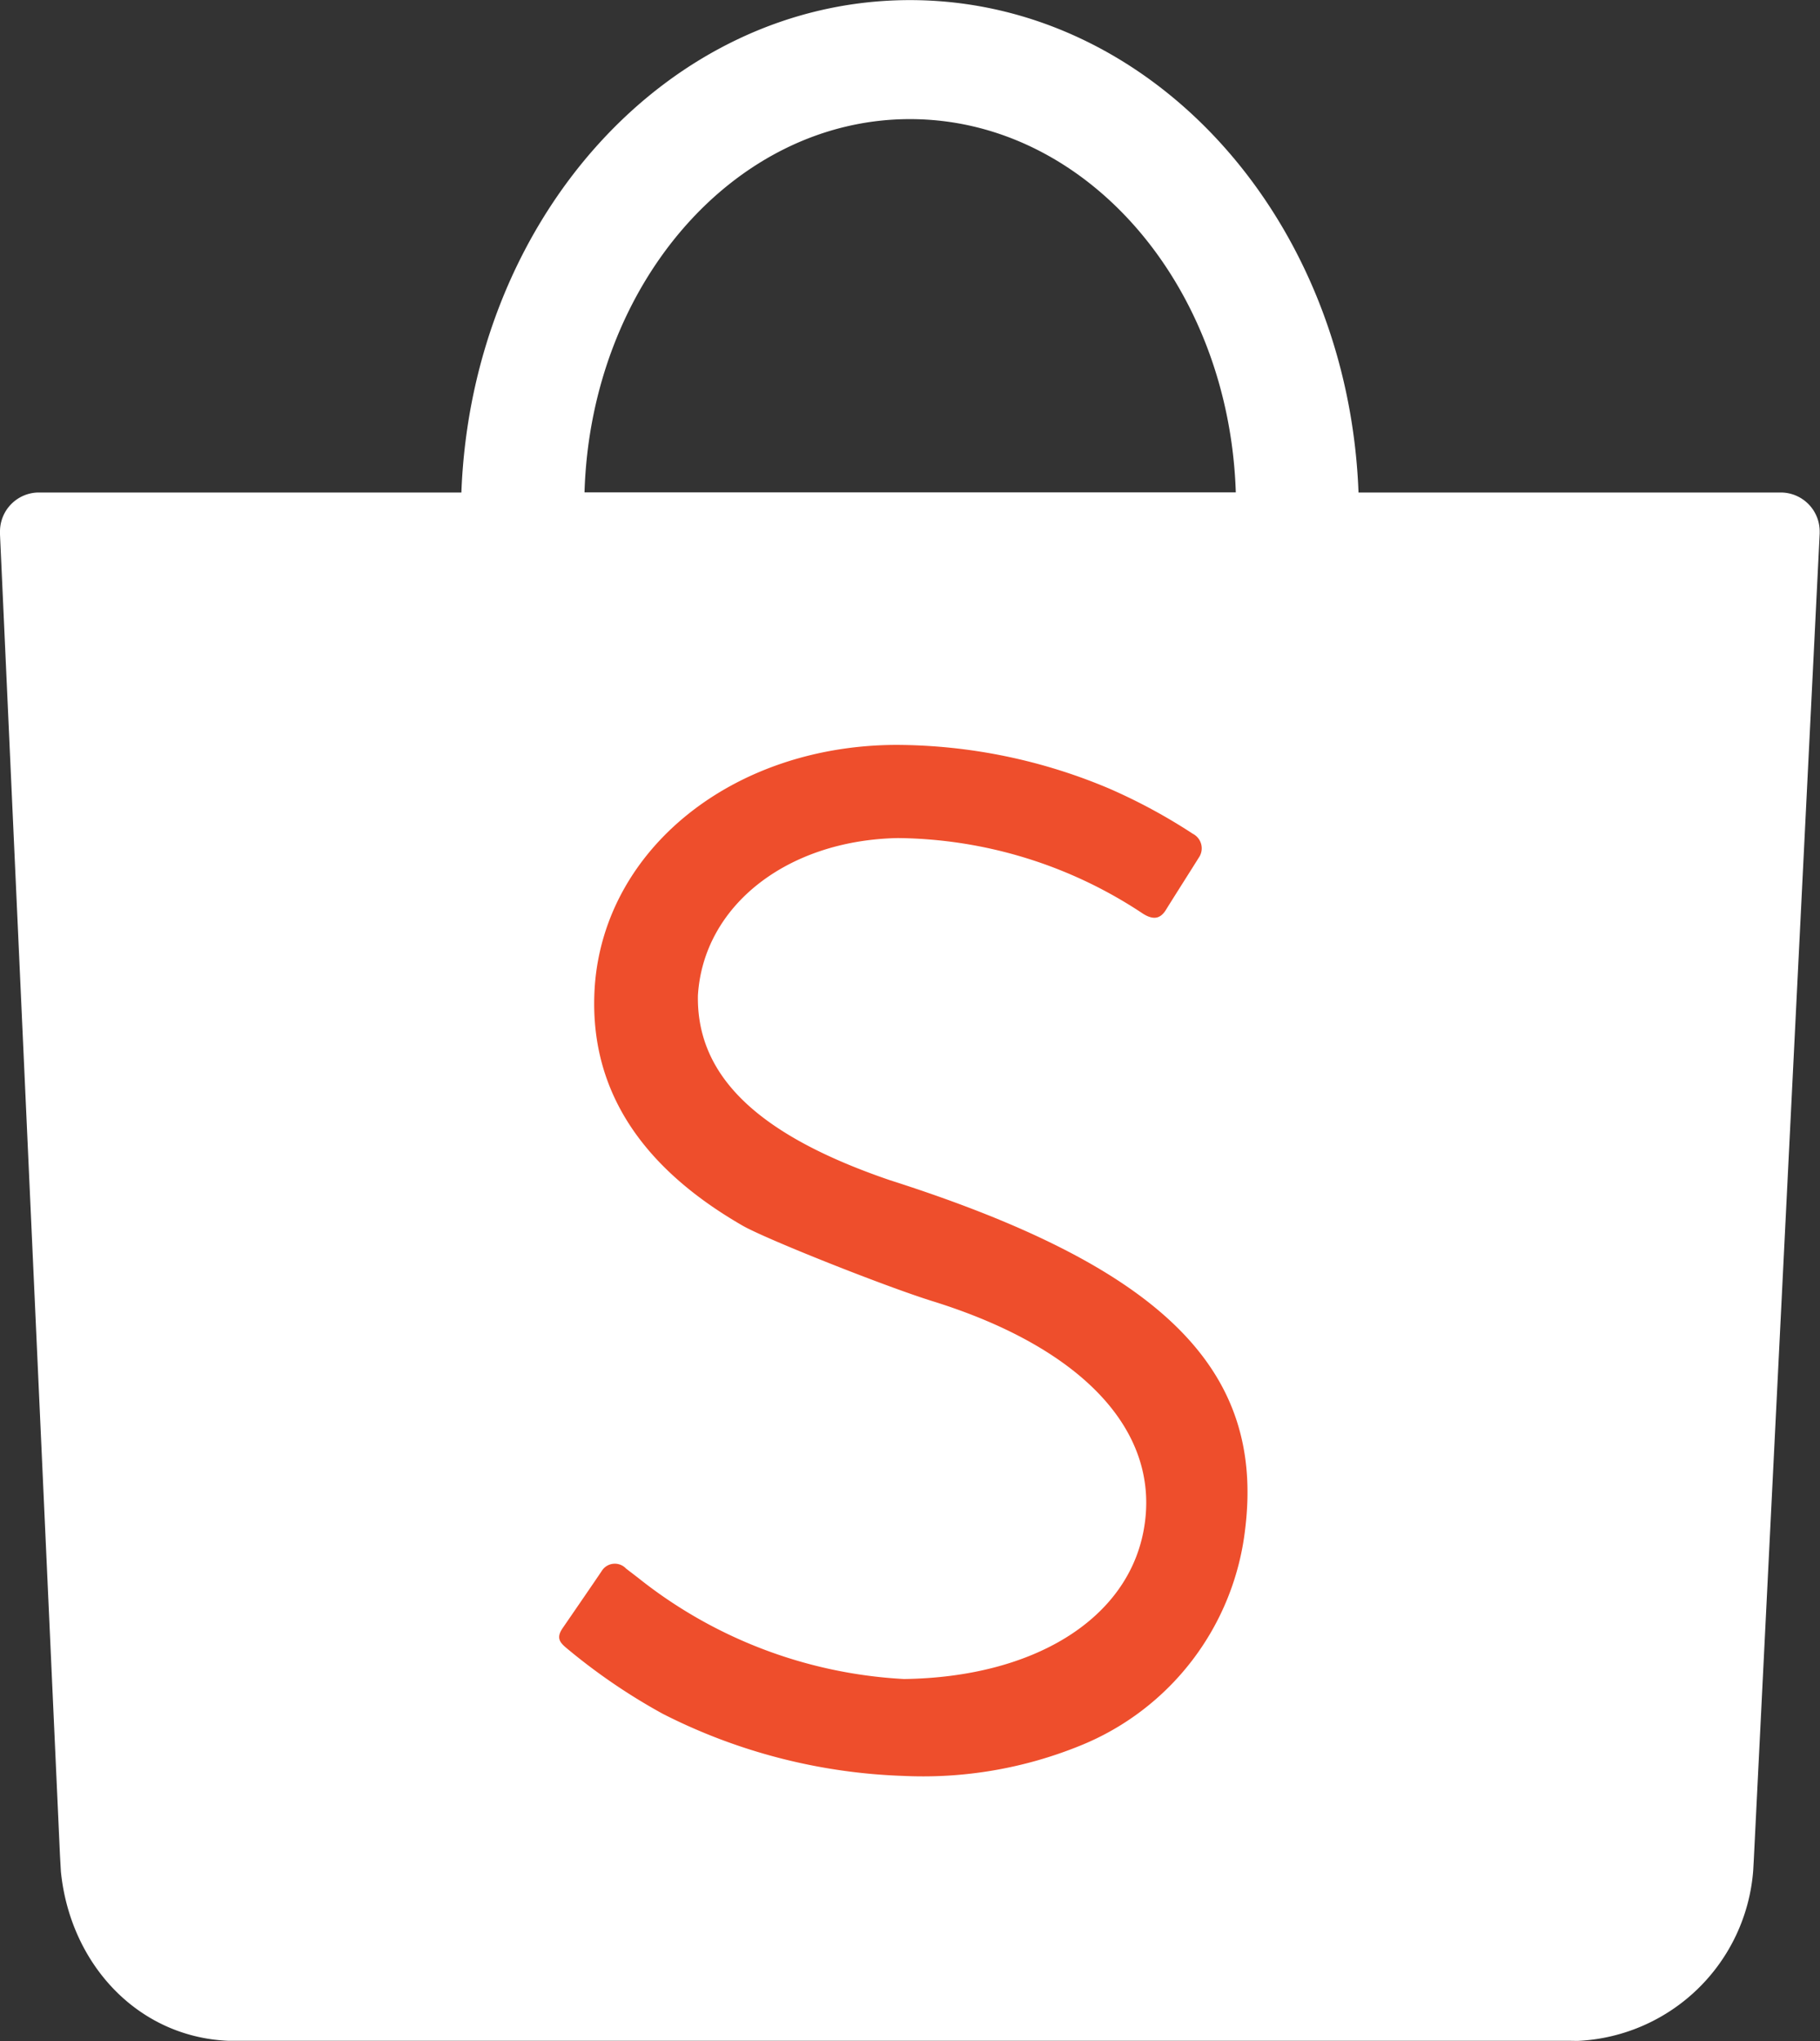 <svg xmlns="http://www.w3.org/2000/svg" viewBox="0 0 176.05 197.39"><rect x="0" y="0" width="176.05" height="197.39" fill="#333333" stroke="none"/><title>Shopee logo</title><path d="M576.57,610.69a17.86,17.86,0,0,0,17-16.5l.06-1.09L600,464.9h0q0-.1,0-.19a3.77,3.77,0,0,0-3.77-3.77H555.39c-1-26.5-20-47.62-43.39-47.62s-42.39,21.13-43.39,47.62H427.68a3.77,3.77,0,0,0-3.7,3.77q0,.15,0,.29h0l5.8,127.71.09,1.6c.89,8.89,7.38,16,16.21,16.37h0l129.83,0ZM512,424.83c17,0,30.87,16,31.52,36.1h-63C481.12,440.86,495,424.83,512,424.83Z" transform="translate(-423.98 -413.31)" style="fill:#fff"/><path d="M544.43,561.15a25.76,25.76,0,0,1-16,21,40.35,40.35,0,0,1-17.07,2.91,55.34,55.34,0,0,1-23.26-6,58.07,58.07,0,0,1-9.33-6.37c-.66-.55-1-1-.36-1.93s3.35-4.87,3.77-5.51a1.49,1.49,0,0,1,2.36-.24l1.16.89a45.09,45.09,0,0,0,25.73,9.79c12.49-.17,21.56-5.73,23.17-14.35,1.78-9.49-5.79-17.64-20.38-22.18-4.64-1.44-16.3-6.08-18.45-7.34Q480.5,523,481.52,508.6c1-13.25,13.4-23.18,29.1-23.25a53.21,53.21,0,0,1,20.67,4.23,54.56,54.56,0,0,1,8.08,4.37,1.58,1.58,0,0,1,.56,2.32c-.62,1-2.47,3.9-3.21,5.1-.54.82-1.21.91-2.17.31a43.51,43.51,0,0,0-23.72-7.32c-10.72.21-18.81,6.54-19.34,15.22-.14,7.84,5.86,13.53,18.58,17.87C536.36,535.84,546.31,545.7,544.43,561.15Z" transform="translate(-423.98 -413.31)" style="fill:#ee4e2c"/></svg>